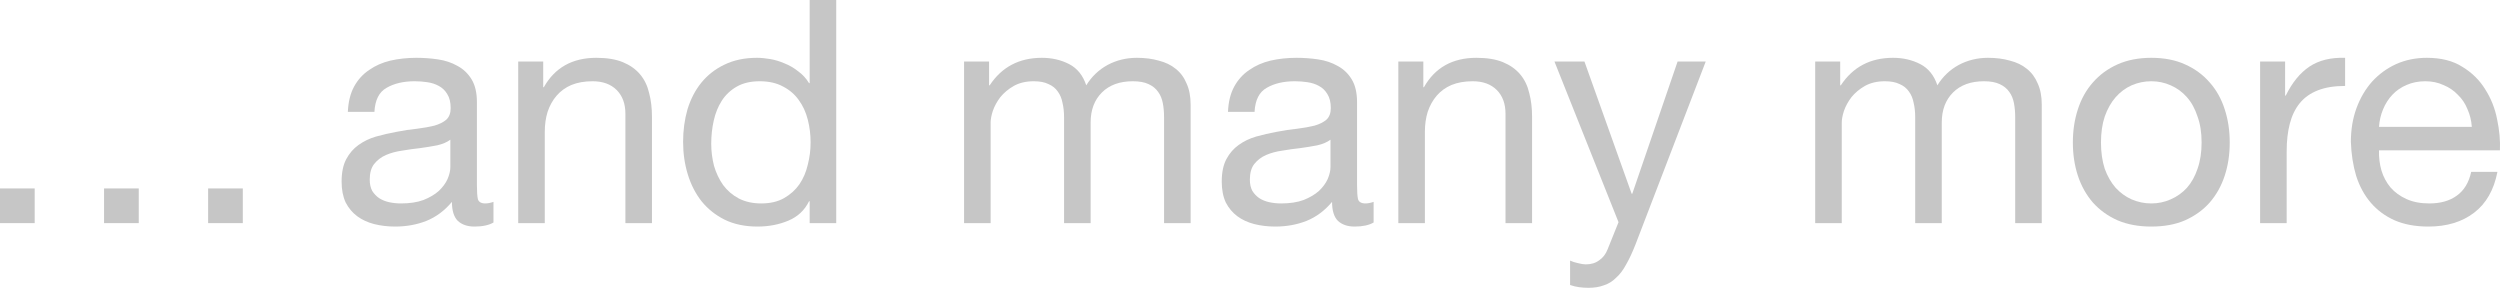 <svg width="112" height="13" viewBox="0 0 112 13" fill="none" xmlns="http://www.w3.org/2000/svg">
<path d="M9.324 8.442H10.878V9.996H9.324V8.442ZM4.662 8.442H6.216V9.996H4.662V8.442ZM0 8.442H1.554V9.996H0V8.442Z" fill="#C6C6C6"/>
<path d="M22.108 9.968C21.903 10.089 21.618 10.15 21.254 10.15C20.946 10.15 20.699 10.066 20.512 9.898C20.335 9.721 20.246 9.436 20.246 9.044C19.919 9.436 19.537 9.721 19.098 9.898C18.669 10.066 18.202 10.15 17.698 10.15C17.371 10.15 17.059 10.113 16.76 10.038C16.471 9.963 16.219 9.847 16.004 9.688C15.789 9.529 15.617 9.324 15.486 9.072C15.365 8.811 15.304 8.498 15.304 8.134C15.304 7.723 15.374 7.387 15.514 7.126C15.654 6.865 15.836 6.655 16.06 6.496C16.293 6.328 16.555 6.202 16.844 6.118C17.143 6.034 17.446 5.964 17.754 5.908C18.081 5.843 18.389 5.796 18.678 5.768C18.977 5.731 19.238 5.684 19.462 5.628C19.686 5.563 19.863 5.474 19.994 5.362C20.125 5.241 20.19 5.068 20.19 4.844C20.19 4.583 20.139 4.373 20.036 4.214C19.943 4.055 19.817 3.934 19.658 3.85C19.509 3.766 19.336 3.71 19.14 3.682C18.953 3.654 18.767 3.64 18.58 3.64C18.076 3.64 17.656 3.738 17.32 3.934C16.984 4.121 16.802 4.48 16.774 5.012H15.584C15.603 4.564 15.696 4.186 15.864 3.878C16.032 3.57 16.256 3.323 16.536 3.136C16.816 2.94 17.133 2.8 17.488 2.716C17.852 2.632 18.239 2.59 18.65 2.59C18.977 2.59 19.299 2.613 19.616 2.66C19.943 2.707 20.237 2.805 20.498 2.954C20.759 3.094 20.969 3.295 21.128 3.556C21.287 3.817 21.366 4.158 21.366 4.578V8.302C21.366 8.582 21.38 8.787 21.408 8.918C21.445 9.049 21.557 9.114 21.744 9.114C21.847 9.114 21.968 9.091 22.108 9.044V9.968ZM20.176 6.258C20.027 6.37 19.831 6.454 19.588 6.51C19.345 6.557 19.089 6.599 18.818 6.636C18.557 6.664 18.291 6.701 18.02 6.748C17.749 6.785 17.507 6.851 17.292 6.944C17.077 7.037 16.9 7.173 16.76 7.35C16.629 7.518 16.564 7.751 16.564 8.05C16.564 8.246 16.601 8.414 16.676 8.554C16.76 8.685 16.863 8.792 16.984 8.876C17.115 8.96 17.264 9.021 17.432 9.058C17.6 9.095 17.777 9.114 17.964 9.114C18.356 9.114 18.692 9.063 18.972 8.96C19.252 8.848 19.481 8.713 19.658 8.554C19.835 8.386 19.966 8.209 20.05 8.022C20.134 7.826 20.176 7.644 20.176 7.476V6.258Z" fill="#C6C6C6"/>
<path d="M23.216 2.758H24.336V3.906H24.364C24.858 3.029 25.642 2.59 26.716 2.59C27.192 2.59 27.588 2.655 27.906 2.786C28.223 2.917 28.48 3.099 28.676 3.332C28.872 3.565 29.007 3.845 29.082 4.172C29.166 4.489 29.208 4.844 29.208 5.236V9.996H28.018V5.096C28.018 4.648 27.887 4.293 27.626 4.032C27.364 3.771 27.005 3.64 26.548 3.64C26.184 3.64 25.866 3.696 25.596 3.808C25.334 3.92 25.115 4.079 24.938 4.284C24.76 4.489 24.625 4.732 24.532 5.012C24.448 5.283 24.406 5.581 24.406 5.908V9.996H23.216V2.758Z" fill="#C6C6C6"/>
<path d="M31.863 6.44C31.863 6.776 31.905 7.107 31.989 7.434C32.082 7.751 32.218 8.036 32.395 8.288C32.581 8.54 32.815 8.741 33.095 8.89C33.384 9.039 33.72 9.114 34.103 9.114C34.504 9.114 34.845 9.035 35.125 8.876C35.405 8.717 35.633 8.512 35.811 8.26C35.988 7.999 36.114 7.705 36.189 7.378C36.273 7.051 36.315 6.72 36.315 6.384C36.315 6.029 36.273 5.689 36.189 5.362C36.105 5.026 35.969 4.732 35.783 4.48C35.605 4.228 35.372 4.027 35.083 3.878C34.794 3.719 34.444 3.64 34.033 3.64C33.632 3.64 33.291 3.719 33.011 3.878C32.731 4.037 32.507 4.247 32.339 4.508C32.171 4.769 32.05 5.068 31.975 5.404C31.9 5.74 31.863 6.085 31.863 6.44ZM37.463 9.996H36.273V9.016H36.245C36.049 9.417 35.741 9.707 35.321 9.884C34.901 10.061 34.439 10.15 33.935 10.15C33.375 10.15 32.885 10.047 32.465 9.842C32.054 9.637 31.709 9.361 31.429 9.016C31.158 8.671 30.953 8.269 30.813 7.812C30.673 7.355 30.603 6.869 30.603 6.356C30.603 5.843 30.668 5.357 30.799 4.9C30.939 4.443 31.144 4.046 31.415 3.71C31.695 3.365 32.04 3.094 32.451 2.898C32.871 2.693 33.356 2.59 33.907 2.59C34.093 2.59 34.294 2.609 34.509 2.646C34.724 2.683 34.938 2.749 35.153 2.842C35.367 2.926 35.568 3.043 35.755 3.192C35.951 3.332 36.114 3.509 36.245 3.724H36.273V0H37.463V9.996Z" fill="#C6C6C6"/>
<path d="M43.19 2.758H44.31V3.822H44.338C44.88 3.001 45.659 2.59 46.676 2.59C47.124 2.59 47.53 2.683 47.894 2.87C48.258 3.057 48.515 3.374 48.664 3.822C48.907 3.43 49.224 3.127 49.616 2.912C50.017 2.697 50.456 2.59 50.932 2.59C51.296 2.59 51.623 2.632 51.912 2.716C52.211 2.791 52.463 2.912 52.668 3.08C52.883 3.248 53.046 3.467 53.158 3.738C53.279 3.999 53.34 4.317 53.34 4.69V9.996H52.15V5.25C52.15 5.026 52.132 4.816 52.094 4.62C52.057 4.424 51.987 4.256 51.884 4.116C51.782 3.967 51.637 3.85 51.45 3.766C51.273 3.682 51.039 3.64 50.75 3.64C50.162 3.64 49.7 3.808 49.364 4.144C49.028 4.48 48.86 4.928 48.86 5.488V9.996H47.67V5.25C47.67 5.017 47.647 4.802 47.6 4.606C47.563 4.41 47.493 4.242 47.39 4.102C47.288 3.953 47.148 3.841 46.97 3.766C46.802 3.682 46.583 3.64 46.312 3.64C45.967 3.64 45.668 3.71 45.416 3.85C45.173 3.99 44.973 4.158 44.814 4.354C44.665 4.55 44.553 4.755 44.478 4.97C44.413 5.175 44.38 5.348 44.38 5.488V9.996H43.19V2.758Z" fill="#C6C6C6"/>
<path d="M61.538 9.968C61.332 10.089 61.048 10.15 60.684 10.15C60.376 10.15 60.128 10.066 59.942 9.898C59.764 9.721 59.676 9.436 59.676 9.044C59.349 9.436 58.966 9.721 58.528 9.898C58.098 10.066 57.632 10.15 57.128 10.15C56.801 10.15 56.488 10.113 56.19 10.038C55.9 9.963 55.648 9.847 55.434 9.688C55.219 9.529 55.046 9.324 54.916 9.072C54.794 8.811 54.734 8.498 54.734 8.134C54.734 7.723 54.804 7.387 54.944 7.126C55.084 6.865 55.266 6.655 55.49 6.496C55.723 6.328 55.984 6.202 56.274 6.118C56.572 6.034 56.876 5.964 57.184 5.908C57.51 5.843 57.818 5.796 58.108 5.768C58.406 5.731 58.668 5.684 58.892 5.628C59.116 5.563 59.293 5.474 59.424 5.362C59.554 5.241 59.62 5.068 59.62 4.844C59.62 4.583 59.568 4.373 59.466 4.214C59.372 4.055 59.246 3.934 59.088 3.85C58.938 3.766 58.766 3.71 58.57 3.682C58.383 3.654 58.196 3.64 58.01 3.64C57.506 3.64 57.086 3.738 56.75 3.934C56.414 4.121 56.232 4.48 56.204 5.012H55.014C55.032 4.564 55.126 4.186 55.294 3.878C55.462 3.57 55.686 3.323 55.966 3.136C56.246 2.94 56.563 2.8 56.918 2.716C57.282 2.632 57.669 2.59 58.08 2.59C58.406 2.59 58.728 2.613 59.046 2.66C59.372 2.707 59.666 2.805 59.928 2.954C60.189 3.094 60.399 3.295 60.558 3.556C60.716 3.817 60.796 4.158 60.796 4.578V8.302C60.796 8.582 60.81 8.787 60.838 8.918C60.875 9.049 60.987 9.114 61.174 9.114C61.276 9.114 61.398 9.091 61.538 9.044V9.968ZM59.606 6.258C59.456 6.37 59.26 6.454 59.018 6.51C58.775 6.557 58.518 6.599 58.248 6.636C57.986 6.664 57.72 6.701 57.45 6.748C57.179 6.785 56.936 6.851 56.722 6.944C56.507 7.037 56.33 7.173 56.19 7.35C56.059 7.518 55.994 7.751 55.994 8.05C55.994 8.246 56.031 8.414 56.106 8.554C56.19 8.685 56.292 8.792 56.414 8.876C56.544 8.96 56.694 9.021 56.862 9.058C57.03 9.095 57.207 9.114 57.394 9.114C57.786 9.114 58.122 9.063 58.402 8.96C58.682 8.848 58.91 8.713 59.088 8.554C59.265 8.386 59.396 8.209 59.48 8.022C59.564 7.826 59.606 7.644 59.606 7.476V6.258Z" fill="#C6C6C6"/>
<path d="M62.645 2.758H63.765V3.906H63.793C64.288 3.029 65.072 2.59 66.145 2.59C66.621 2.59 67.018 2.655 67.335 2.786C67.652 2.917 67.909 3.099 68.105 3.332C68.301 3.565 68.436 3.845 68.511 4.172C68.595 4.489 68.637 4.844 68.637 5.236V9.996H67.447V5.096C67.447 4.648 67.316 4.293 67.055 4.032C66.794 3.771 66.434 3.64 65.977 3.64C65.613 3.64 65.296 3.696 65.025 3.808C64.764 3.92 64.544 4.079 64.367 4.284C64.19 4.489 64.055 4.732 63.961 5.012C63.877 5.283 63.835 5.581 63.835 5.908V9.996H62.645V2.758Z" fill="#C6C6C6"/>
<path d="M73.266 10.962C73.126 11.317 72.986 11.615 72.846 11.858C72.716 12.101 72.566 12.297 72.398 12.446C72.24 12.605 72.058 12.717 71.852 12.782C71.656 12.857 71.428 12.894 71.166 12.894C71.026 12.894 70.886 12.885 70.746 12.866C70.606 12.847 70.471 12.815 70.34 12.768V11.676C70.443 11.723 70.56 11.76 70.69 11.788C70.83 11.825 70.947 11.844 71.04 11.844C71.283 11.844 71.484 11.783 71.642 11.662C71.81 11.55 71.936 11.387 72.02 11.172L72.51 9.954L69.64 2.758H70.984L73.098 8.68H73.126L75.156 2.758H76.416L73.266 10.962Z" fill="#C6C6C6"/>
<path d="M81.321 2.758H82.441V3.822H82.469C83.01 3.001 83.79 2.59 84.807 2.59C85.255 2.59 85.661 2.683 86.025 2.87C86.389 3.057 86.645 3.374 86.795 3.822C87.037 3.43 87.355 3.127 87.747 2.912C88.148 2.697 88.587 2.59 89.063 2.59C89.427 2.59 89.754 2.632 90.043 2.716C90.341 2.791 90.594 2.912 90.799 3.08C91.013 3.248 91.177 3.467 91.289 3.738C91.41 3.999 91.471 4.317 91.471 4.69V9.996H90.281V5.25C90.281 5.026 90.262 4.816 90.225 4.62C90.188 4.424 90.118 4.256 90.015 4.116C89.912 3.967 89.767 3.85 89.581 3.766C89.403 3.682 89.17 3.64 88.881 3.64C88.293 3.64 87.831 3.808 87.495 4.144C87.159 4.48 86.991 4.928 86.991 5.488V9.996H85.801V5.25C85.801 5.017 85.778 4.802 85.731 4.606C85.694 4.41 85.624 4.242 85.521 4.102C85.418 3.953 85.278 3.841 85.101 3.766C84.933 3.682 84.713 3.64 84.443 3.64C84.097 3.64 83.799 3.71 83.547 3.85C83.304 3.99 83.103 4.158 82.945 4.354C82.796 4.55 82.683 4.755 82.609 4.97C82.543 5.175 82.511 5.348 82.511 5.488V9.996H81.321V2.758Z" fill="#C6C6C6"/>
<path d="M94.124 6.384C94.124 6.823 94.18 7.215 94.292 7.56C94.414 7.896 94.577 8.181 94.782 8.414C94.988 8.638 95.226 8.811 95.496 8.932C95.776 9.053 96.07 9.114 96.378 9.114C96.686 9.114 96.976 9.053 97.246 8.932C97.526 8.811 97.769 8.638 97.974 8.414C98.18 8.181 98.338 7.896 98.45 7.56C98.572 7.215 98.632 6.823 98.632 6.384C98.632 5.945 98.572 5.558 98.45 5.222C98.338 4.877 98.18 4.587 97.974 4.354C97.769 4.121 97.526 3.943 97.246 3.822C96.976 3.701 96.686 3.64 96.378 3.64C96.07 3.64 95.776 3.701 95.496 3.822C95.226 3.943 94.988 4.121 94.782 4.354C94.577 4.587 94.414 4.877 94.292 5.222C94.18 5.558 94.124 5.945 94.124 6.384ZM92.864 6.384C92.864 5.852 92.939 5.357 93.088 4.9C93.238 4.433 93.462 4.032 93.76 3.696C94.059 3.351 94.428 3.08 94.866 2.884C95.305 2.688 95.809 2.59 96.378 2.59C96.957 2.59 97.461 2.688 97.89 2.884C98.329 3.08 98.698 3.351 98.996 3.696C99.295 4.032 99.519 4.433 99.668 4.9C99.818 5.357 99.892 5.852 99.892 6.384C99.892 6.916 99.818 7.411 99.668 7.868C99.519 8.325 99.295 8.727 98.996 9.072C98.698 9.408 98.329 9.674 97.89 9.87C97.461 10.057 96.957 10.15 96.378 10.15C95.809 10.15 95.305 10.057 94.866 9.87C94.428 9.674 94.059 9.408 93.76 9.072C93.462 8.727 93.238 8.325 93.088 7.868C92.939 7.411 92.864 6.916 92.864 6.384Z" fill="#C6C6C6"/>
<path d="M101.253 2.758H102.373V4.284H102.401C102.691 3.696 103.045 3.262 103.465 2.982C103.885 2.702 104.417 2.571 105.061 2.59V3.85C104.585 3.85 104.179 3.915 103.843 4.046C103.507 4.177 103.237 4.368 103.031 4.62C102.826 4.872 102.677 5.18 102.583 5.544C102.49 5.899 102.443 6.309 102.443 6.776V9.996H101.253V2.758Z" fill="#C6C6C6"/>
<path d="M110.737 5.684C110.719 5.404 110.653 5.138 110.541 4.886C110.439 4.634 110.294 4.419 110.107 4.242C109.93 4.055 109.715 3.911 109.463 3.808C109.221 3.696 108.95 3.64 108.651 3.64C108.343 3.64 108.063 3.696 107.811 3.808C107.569 3.911 107.359 4.055 107.181 4.242C107.004 4.429 106.864 4.648 106.761 4.9C106.659 5.143 106.598 5.404 106.579 5.684H110.737ZM111.885 7.7C111.727 8.512 111.377 9.123 110.835 9.534C110.294 9.945 109.613 10.15 108.791 10.15C108.213 10.15 107.709 10.057 107.279 9.87C106.859 9.683 106.505 9.422 106.215 9.086C105.926 8.75 105.707 8.349 105.557 7.882C105.417 7.415 105.338 6.907 105.319 6.356C105.319 5.805 105.403 5.301 105.571 4.844C105.739 4.387 105.973 3.99 106.271 3.654C106.579 3.318 106.939 3.057 107.349 2.87C107.769 2.683 108.227 2.59 108.721 2.59C109.365 2.59 109.897 2.725 110.317 2.996C110.747 3.257 111.087 3.593 111.339 4.004C111.601 4.415 111.778 4.863 111.871 5.348C111.974 5.833 112.016 6.295 111.997 6.734H106.579C106.57 7.051 106.607 7.355 106.691 7.644C106.775 7.924 106.911 8.176 107.097 8.4C107.284 8.615 107.522 8.787 107.811 8.918C108.101 9.049 108.441 9.114 108.833 9.114C109.337 9.114 109.748 8.997 110.065 8.764C110.392 8.531 110.607 8.176 110.709 7.7H111.885Z" fill="#C6C6C6"/>
</svg>

